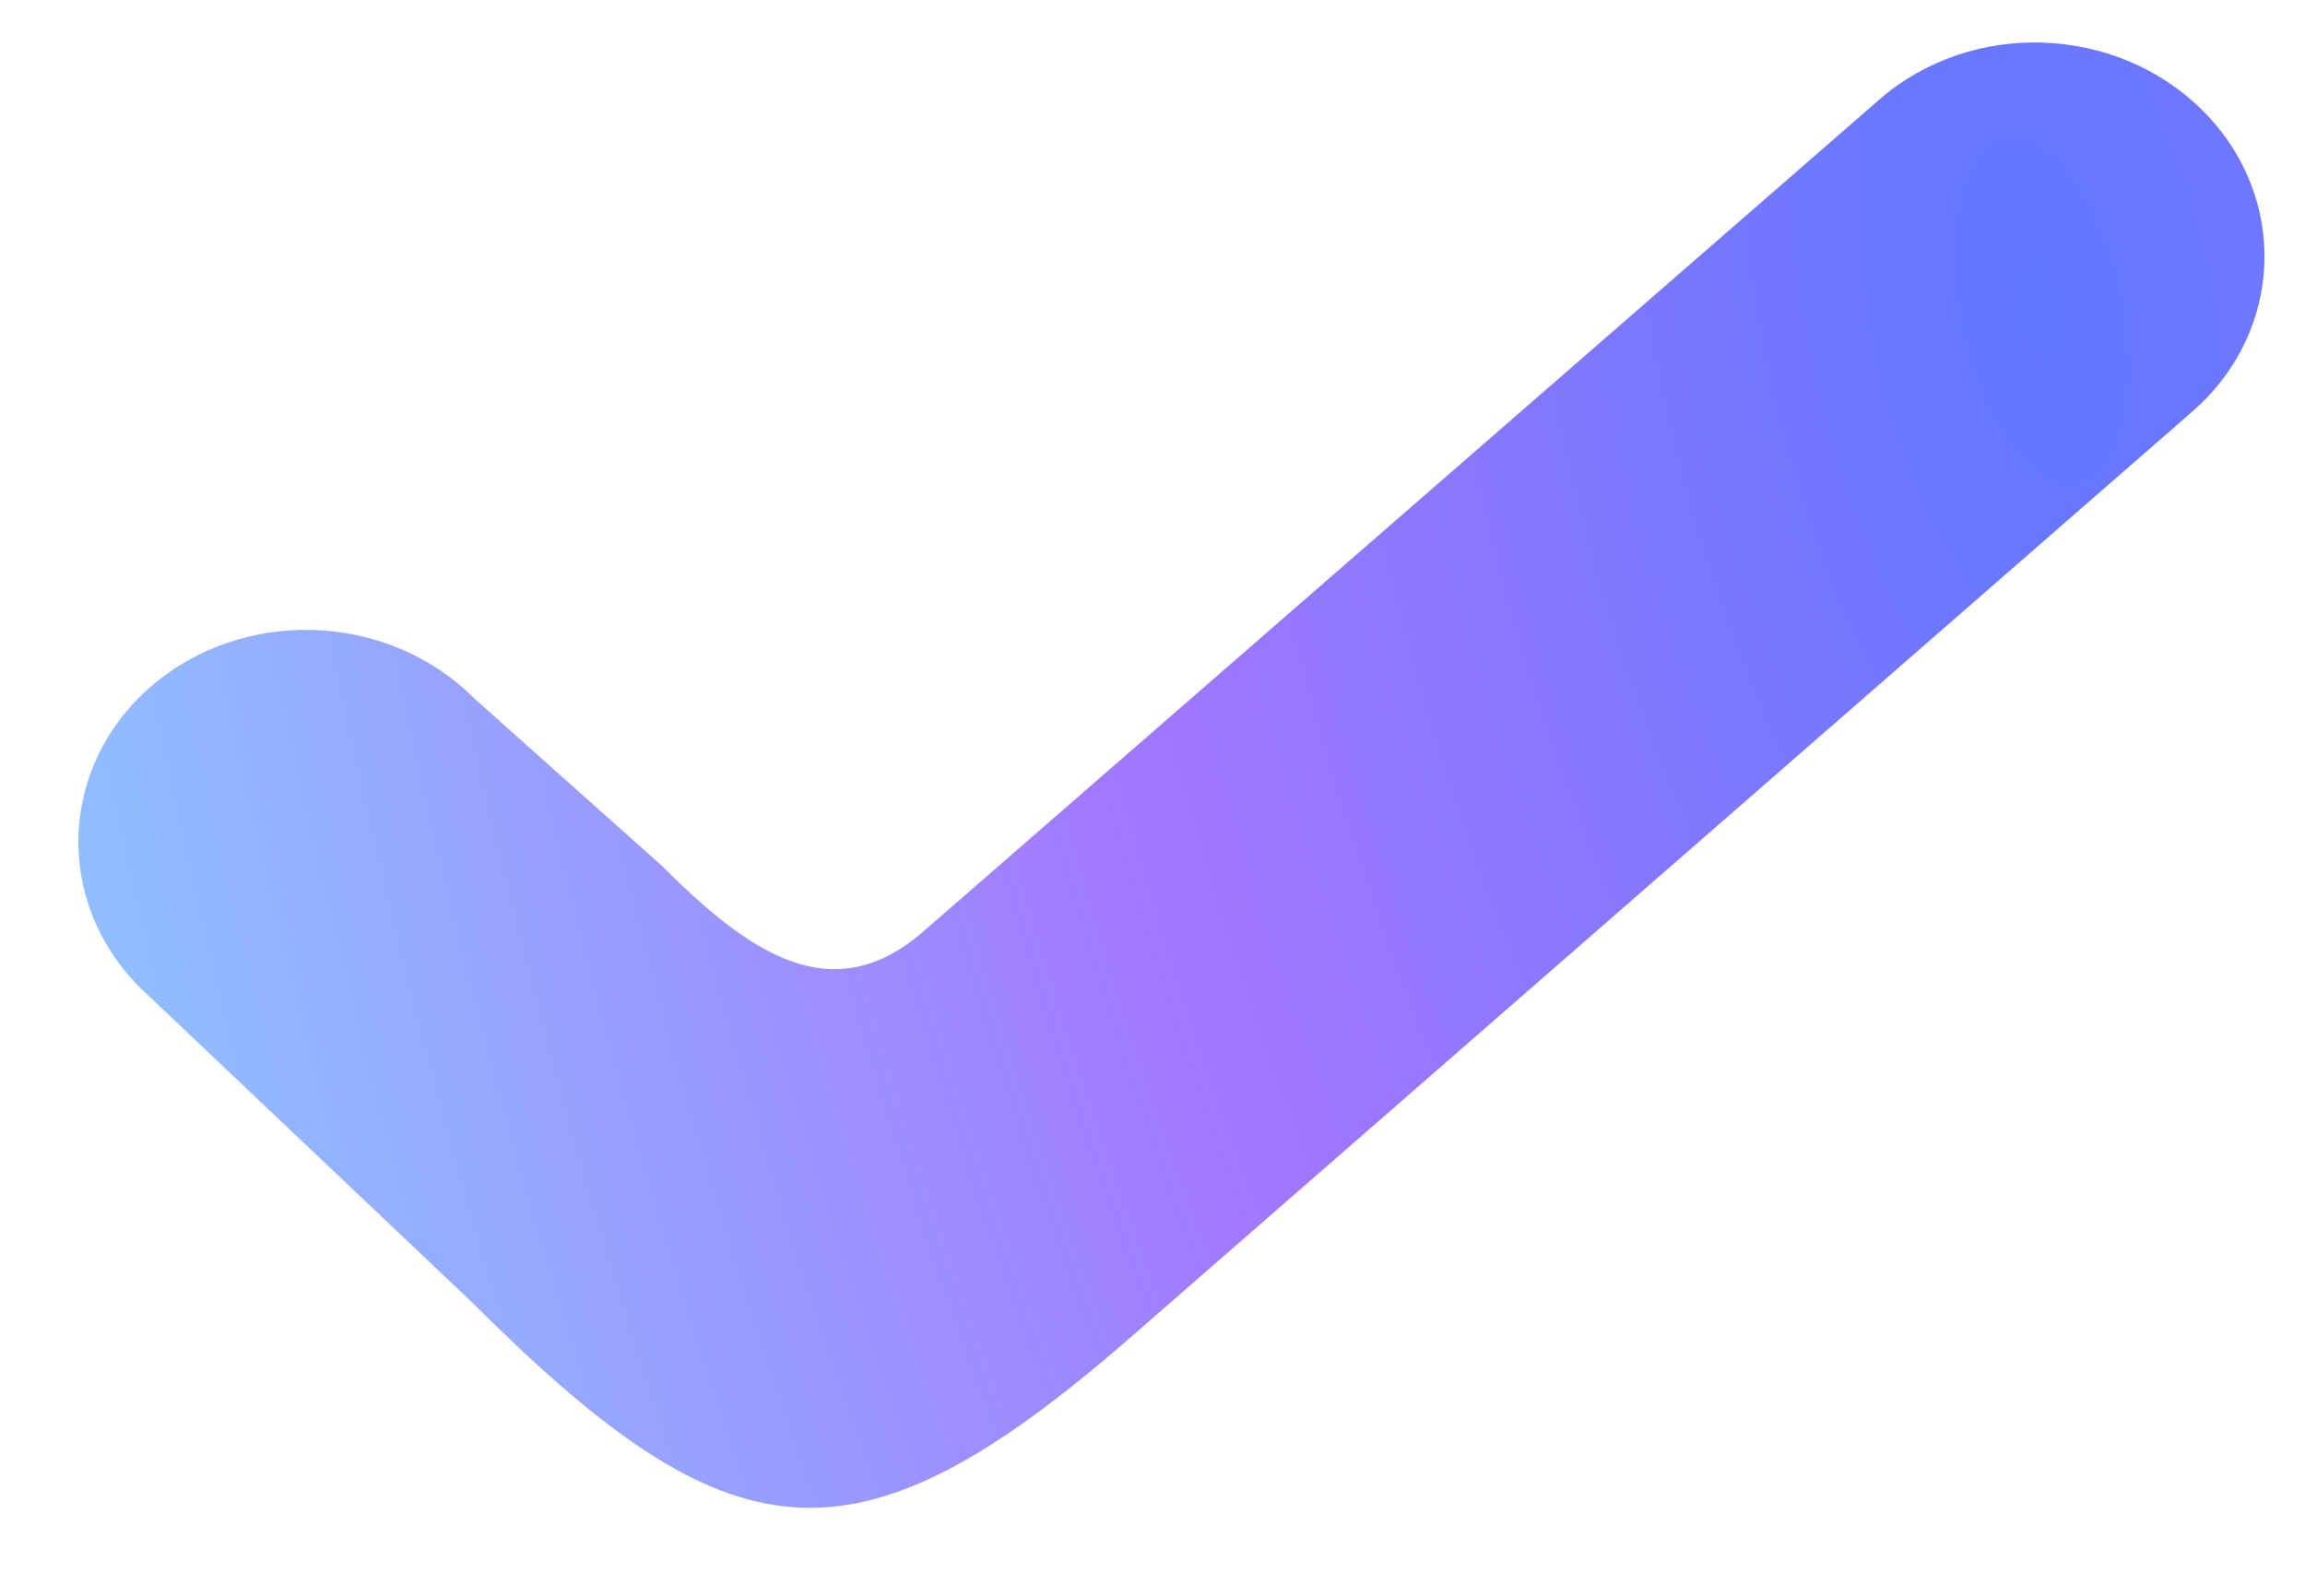 <svg width="26" height="18" viewBox="0 0 26 18" fill="none" xmlns="http://www.w3.org/2000/svg">
<path fill-rule="evenodd" clip-rule="evenodd" d="M24.846 1.247C23.871 0.275 22.239 0.218 21.201 1.121L10.415 10.507C9.376 11.41 8.438 10.737 7.464 9.764L5.344 7.873C4.37 6.9 2.738 6.844 1.699 7.747C0.66 8.65 0.607 10.17 1.581 11.142L5.315 14.681C8.237 17.598 9.617 17.811 12.733 15.102L24.728 4.643C25.767 3.74 25.82 2.22 24.846 1.247Z" fill="url(#paint0_radial_1621_6111)"/>
<defs>
<radialGradient id="paint0_radial_1621_6111" cx="0" cy="0" r="1" gradientUnits="userSpaceOnUse" gradientTransform="translate(22.881 3.737) rotate(167.557) scale(23.409 49.617)">
<stop stop-color="#6177FF"/>
<stop offset="0.469" stop-color="#A277FF"/>
<stop offset="0.995" stop-color="#8FC3FF"/>
</radialGradient>
</defs>
</svg>
